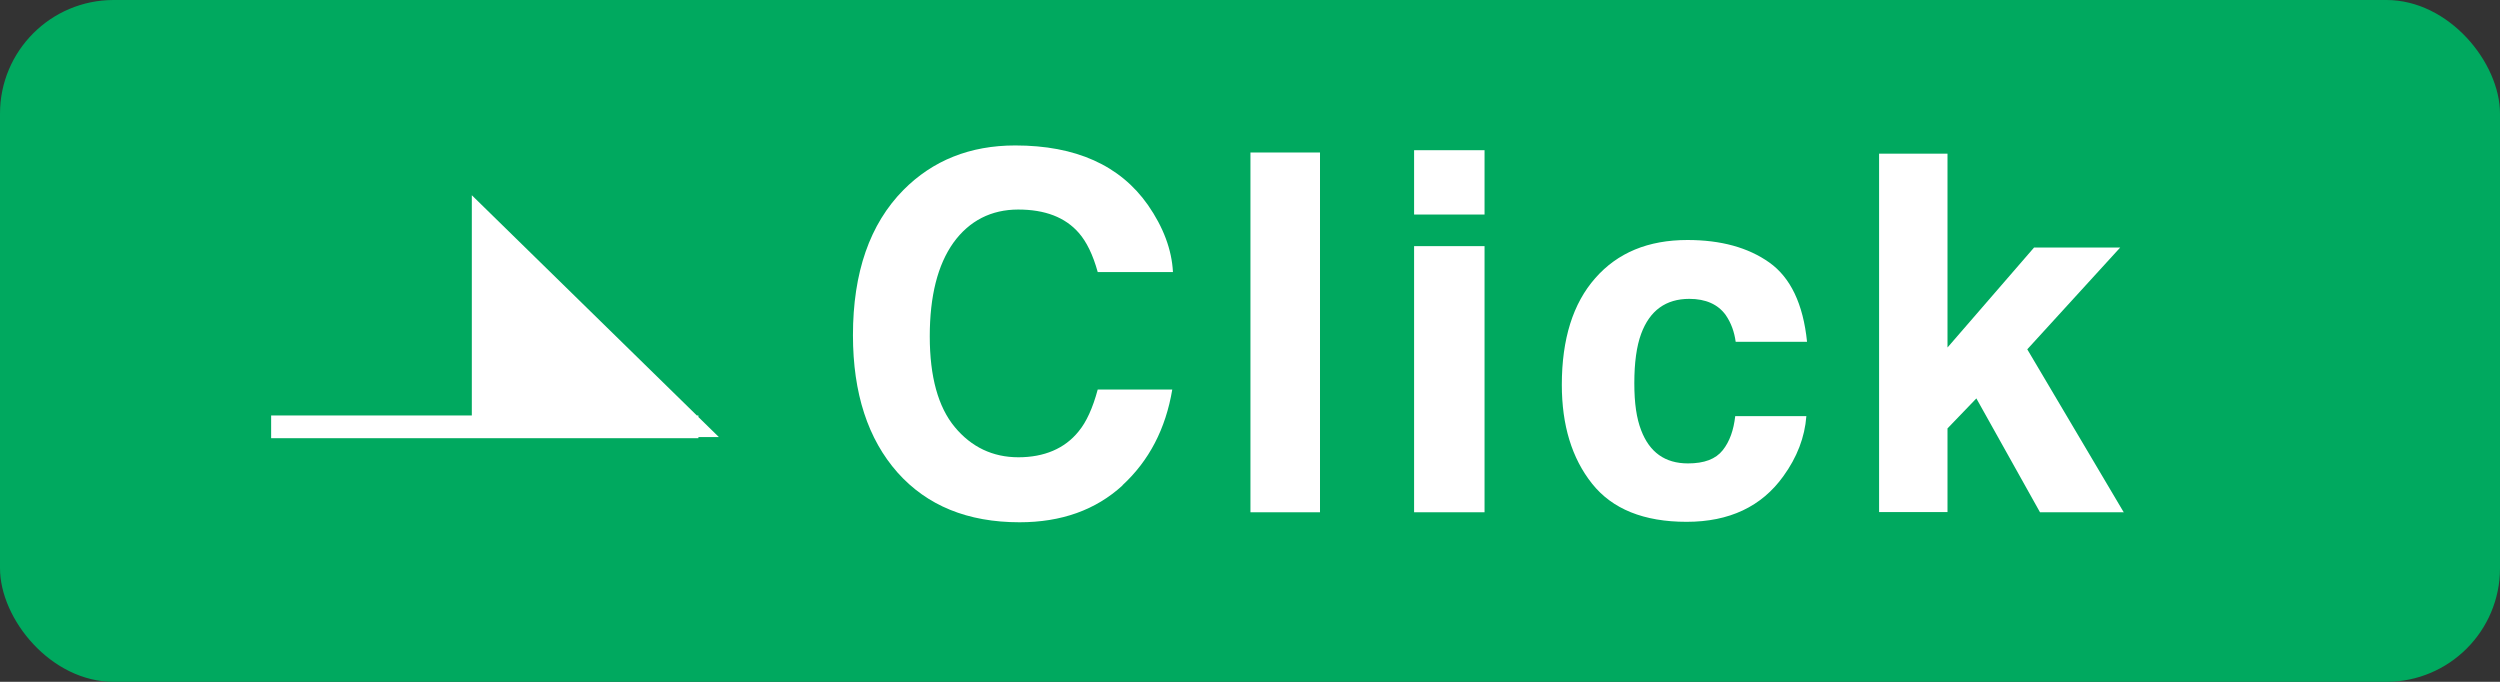 <?xml version="1.0" encoding="UTF-8"?><svg id="_レイヤー_2" xmlns="http://www.w3.org/2000/svg" viewBox="0 0 110 30"><rect x="0" y="0" width="110" height="30" fill="#333333" stroke="none"/><defs><style>.cls-1{fill:#00a95f;}.cls-2{fill:#fff;}</style></defs><g id="Main"><g><rect class="cls-1" width="110" height="30" rx="5" ry="5"/><g><polygon class="cls-2" points="31.63 19.23 30.73 18.35 30.73 18.28 30.66 18.28 20.76 8.59 20.76 18.28 11.93 18.28 11.93 19.28 30.73 19.28 30.73 19.23 31.63 19.23"/><g><path class="cls-2" d="M49.39,21.36c-1.18,1.08-2.69,1.62-4.53,1.62-2.28,0-4.07-.73-5.37-2.19-1.3-1.47-1.96-3.48-1.96-6.04,0-2.76,.74-4.89,2.22-6.39,1.29-1.3,2.93-1.96,4.92-1.96,2.66,0,4.61,.87,5.84,2.62,.68,.98,1.05,1.97,1.1,2.95h-3.31c-.21-.76-.49-1.33-.83-1.72-.6-.69-1.49-1.03-2.67-1.03s-2.15,.49-2.85,1.46c-.69,.97-1.04,2.34-1.04,4.12s.37,3.11,1.1,3.99c.73,.88,1.67,1.33,2.8,1.33s2.04-.38,2.65-1.14c.34-.41,.62-1.02,.84-1.84h3.28c-.29,1.73-1.02,3.13-2.19,4.21Z"/><path class="cls-2" d="M55.02,6.71h3.06v15.83h-3.06V6.71Z"/><path class="cls-2" d="M65.32,6.61v2.83h-3.1v-2.83h3.1Zm0,4.22v11.71h-3.1V10.83h3.1Z"/><path class="cls-2" d="M79.51,15.04h-3.14c-.06-.44-.2-.83-.44-1.18-.34-.47-.88-.71-1.6-.71-1.03,0-1.74,.51-2.12,1.54-.2,.54-.3,1.27-.3,2.17s.1,1.55,.3,2.07c.37,.97,1.05,1.46,2.06,1.46,.72,0,1.22-.19,1.53-.58s.48-.89,.55-1.5h3.13c-.07,.93-.41,1.81-1.01,2.64-.96,1.34-2.38,2.01-4.26,2.01s-3.27-.56-4.16-1.68c-.89-1.12-1.33-2.57-1.33-4.35,0-2.01,.49-3.58,1.47-4.69,.98-1.12,2.33-1.68,4.06-1.68,1.47,0,2.67,.33,3.6,.99s1.49,1.82,1.66,3.49Z"/><path class="cls-2" d="M93.46,22.54h-3.7l-2.8-5.01-1.27,1.32v3.68h-3.01V6.76h3.01V15.29l3.81-4.4h3.79l-4.09,4.48,4.25,7.18Z"/></g></g></g></g></svg>